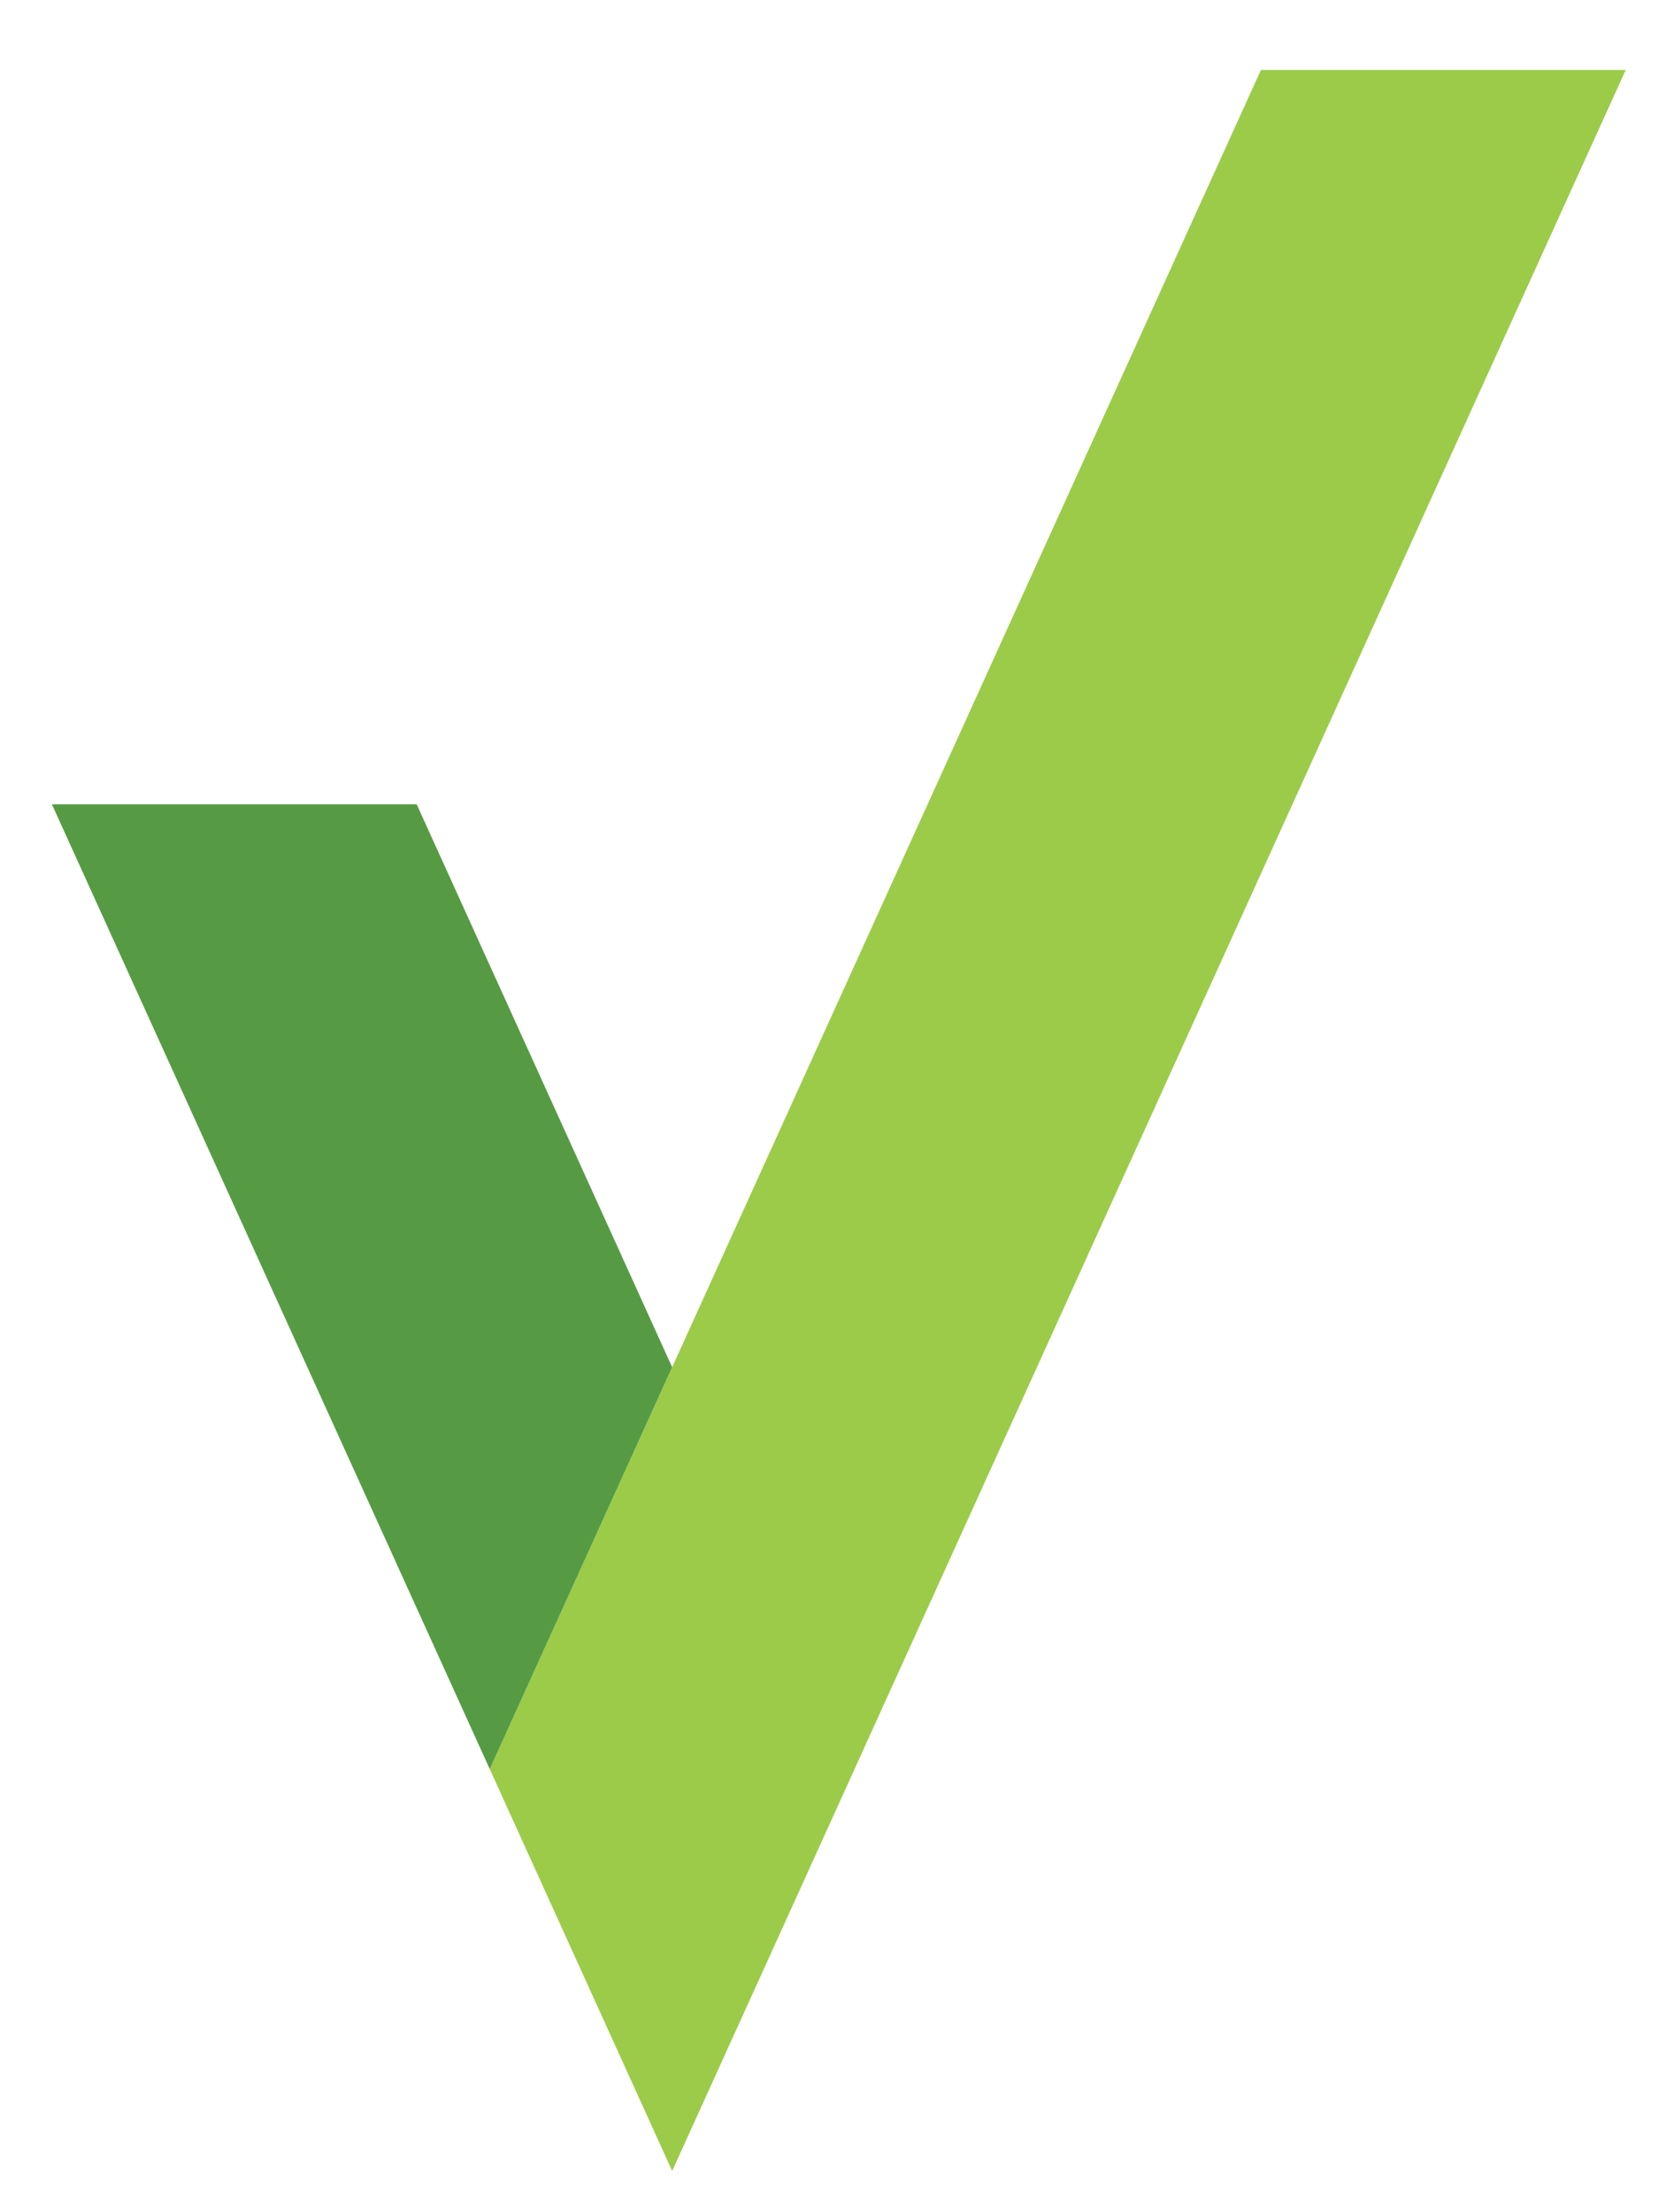 <?xml version="1.0" encoding="utf-8"?>
<!-- Generator: Adobe Illustrator 16.0.0, SVG Export Plug-In . SVG Version: 6.00 Build 0)  -->
<!DOCTYPE svg PUBLIC "-//W3C//DTD SVG 1.1//EN" "http://www.w3.org/Graphics/SVG/1.1/DTD/svg11.dtd">
<svg version="1.1" id="Layer_1" xmlns="http://www.w3.org/2000/svg" xmlns:xlink="http://www.w3.org/1999/xlink" x="0px" y="0px"
	 width="191.5px" height="253px" viewBox="0 0 191.5 253" enable-background="new 0 0 191.5 253" xml:space="preserve">
<g>
	<polygon fill="#9CCB49" points="144.246,8 56.027,202.35 76.893,248.317 185.977,8 	"/>
	<line fill="#9CCB49" x1="56.027" y1="202.35" x2="56.027" y2="202.35"/>
</g>
<polygon fill="#569B44" points="47.668,92 5.938,92 56.027,202.35 76.893,156.383 "/>
</svg>
